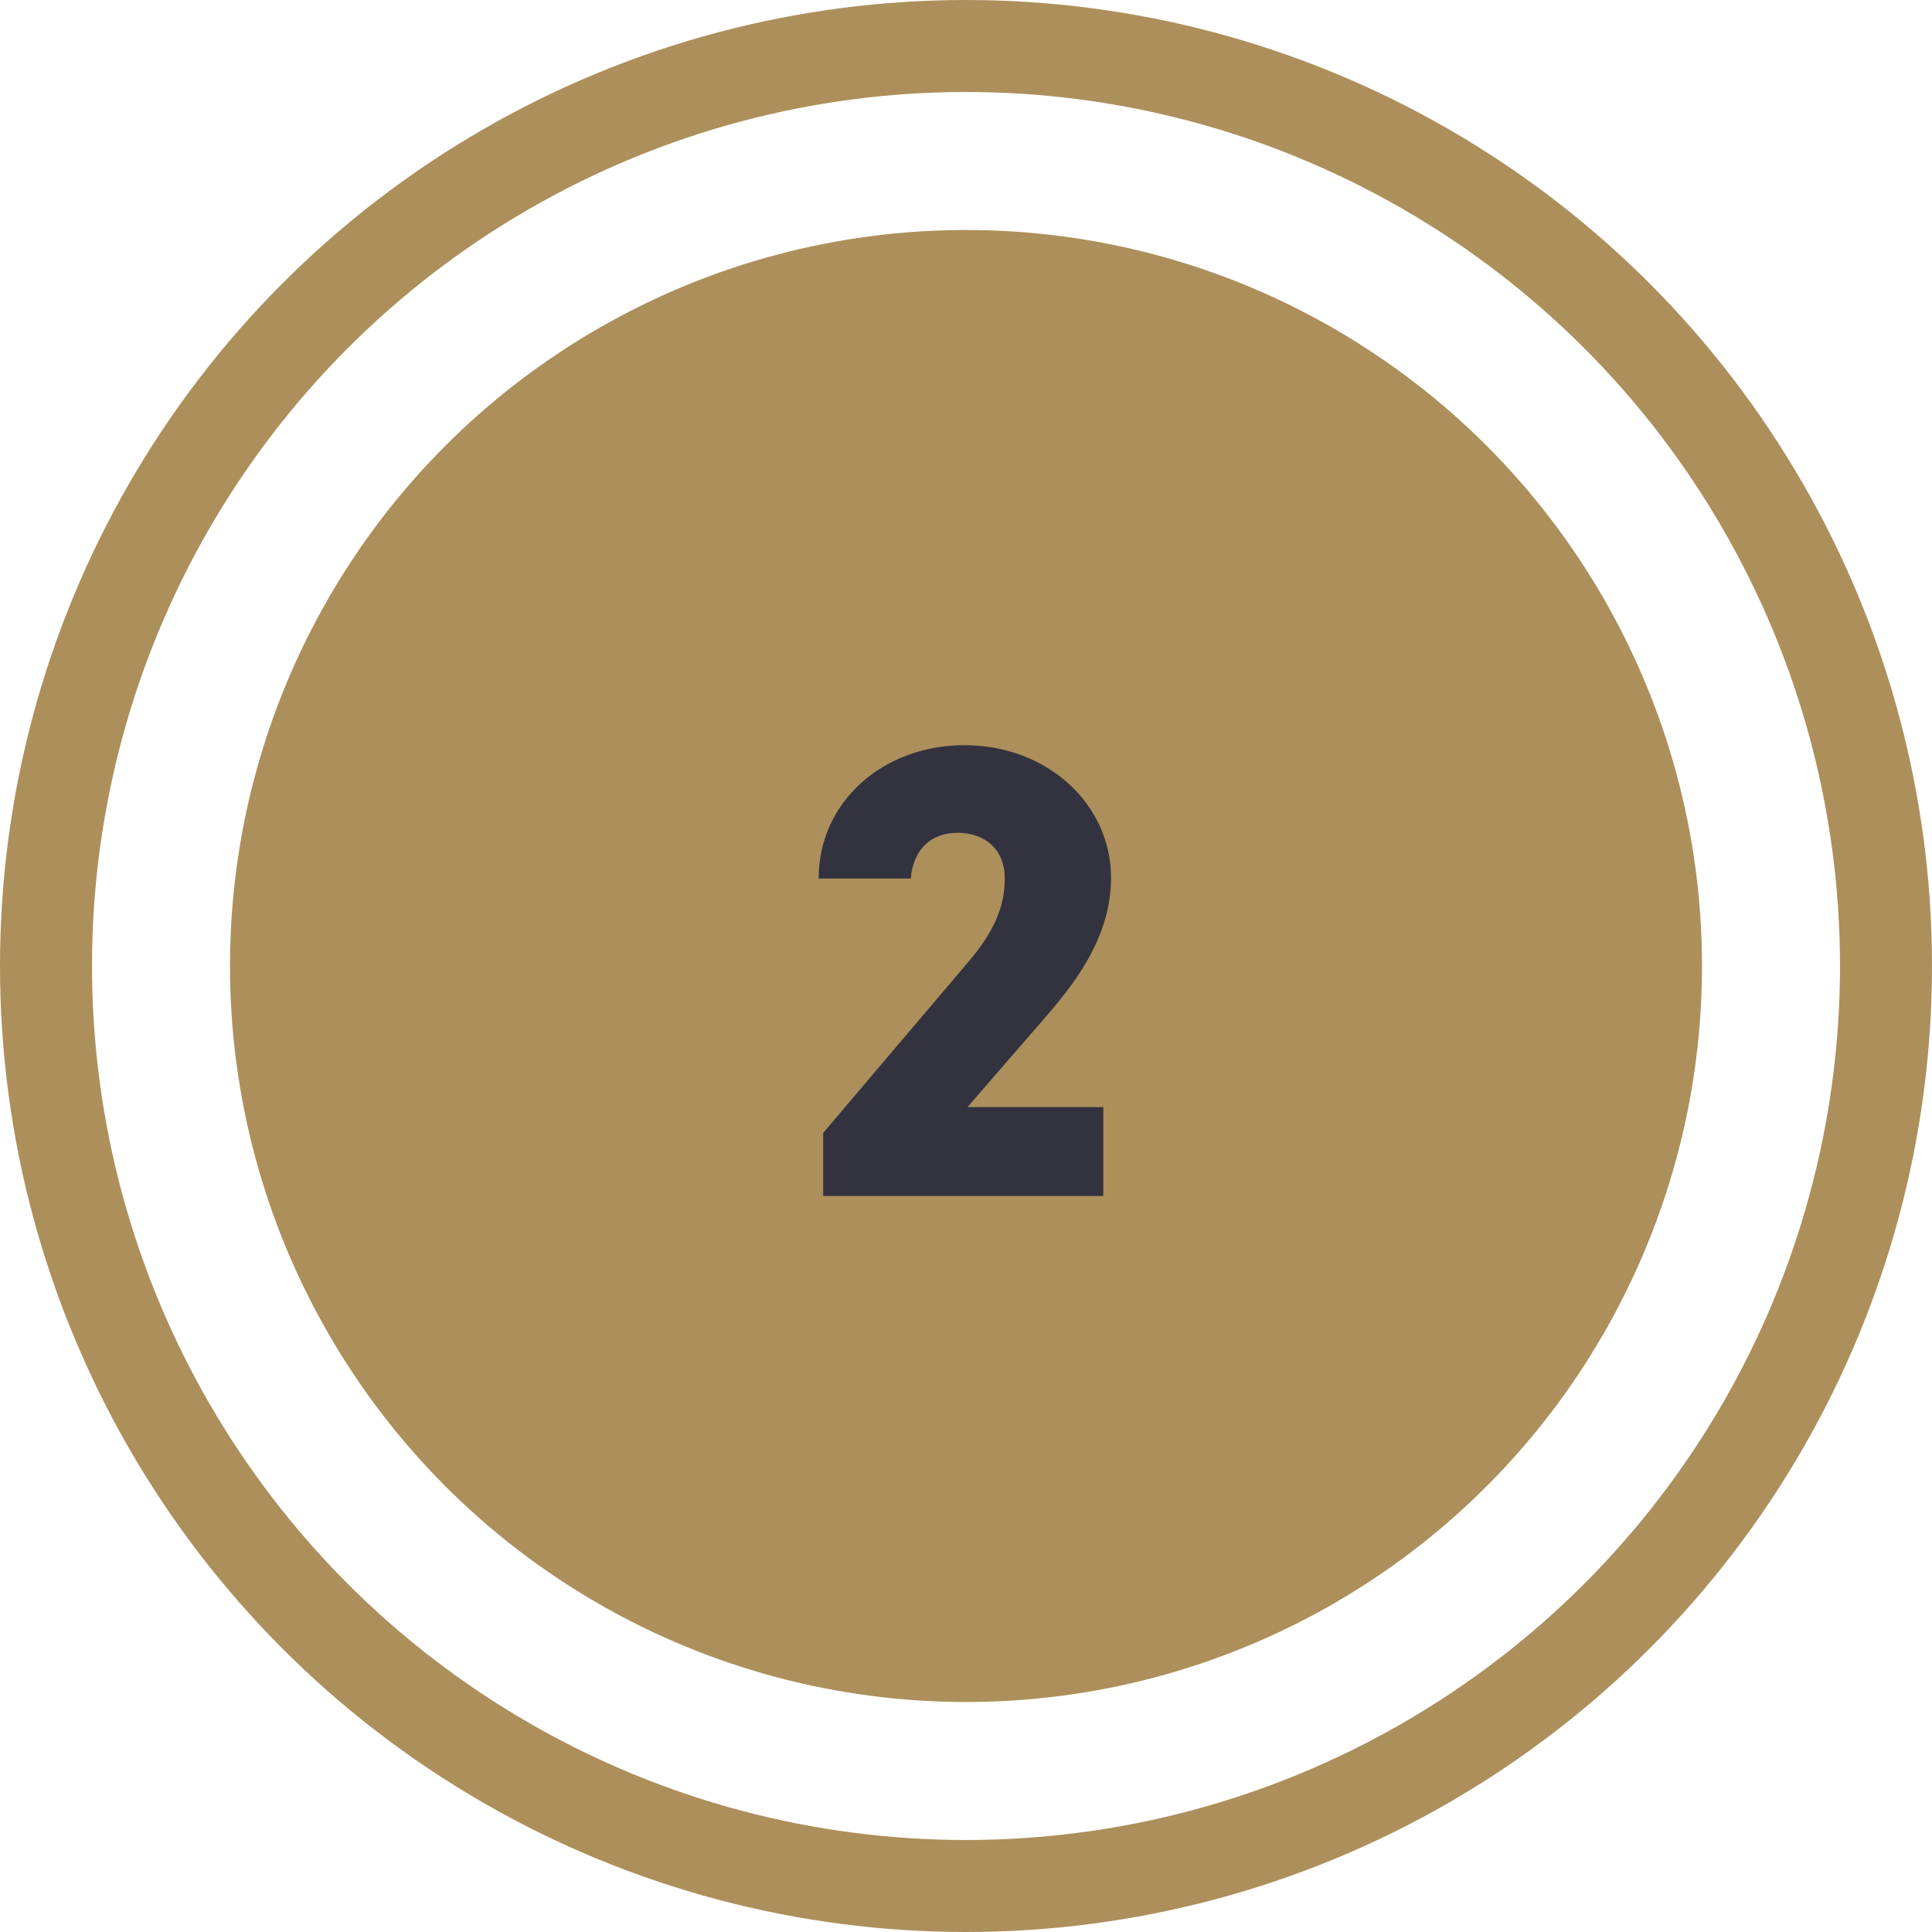 <?xml version="1.0" encoding="UTF-8"?> <svg xmlns="http://www.w3.org/2000/svg" width="42" height="42" viewBox="0 0 42 42" fill="none"><circle cx="21" cy="21" r="20" stroke="#AD8F5B" stroke-width="2"></circle><circle cx="21" cy="21" r="16" fill="#AD8F5B"></circle><path d="M23.985 24.068H21.031L22.683 22.164C23.313 21.436 24.153 20.414 24.153 19.084C24.153 17.502 22.795 16.2 20.961 16.2C19.211 16.2 17.797 17.418 17.797 19.098H19.799C19.855 18.454 20.247 18.104 20.821 18.104C21.367 18.104 21.843 18.426 21.843 19.098C21.843 19.7 21.619 20.246 21.045 20.918L17.895 24.628V26H23.985V24.068Z" fill="#32333F"></path></svg> 